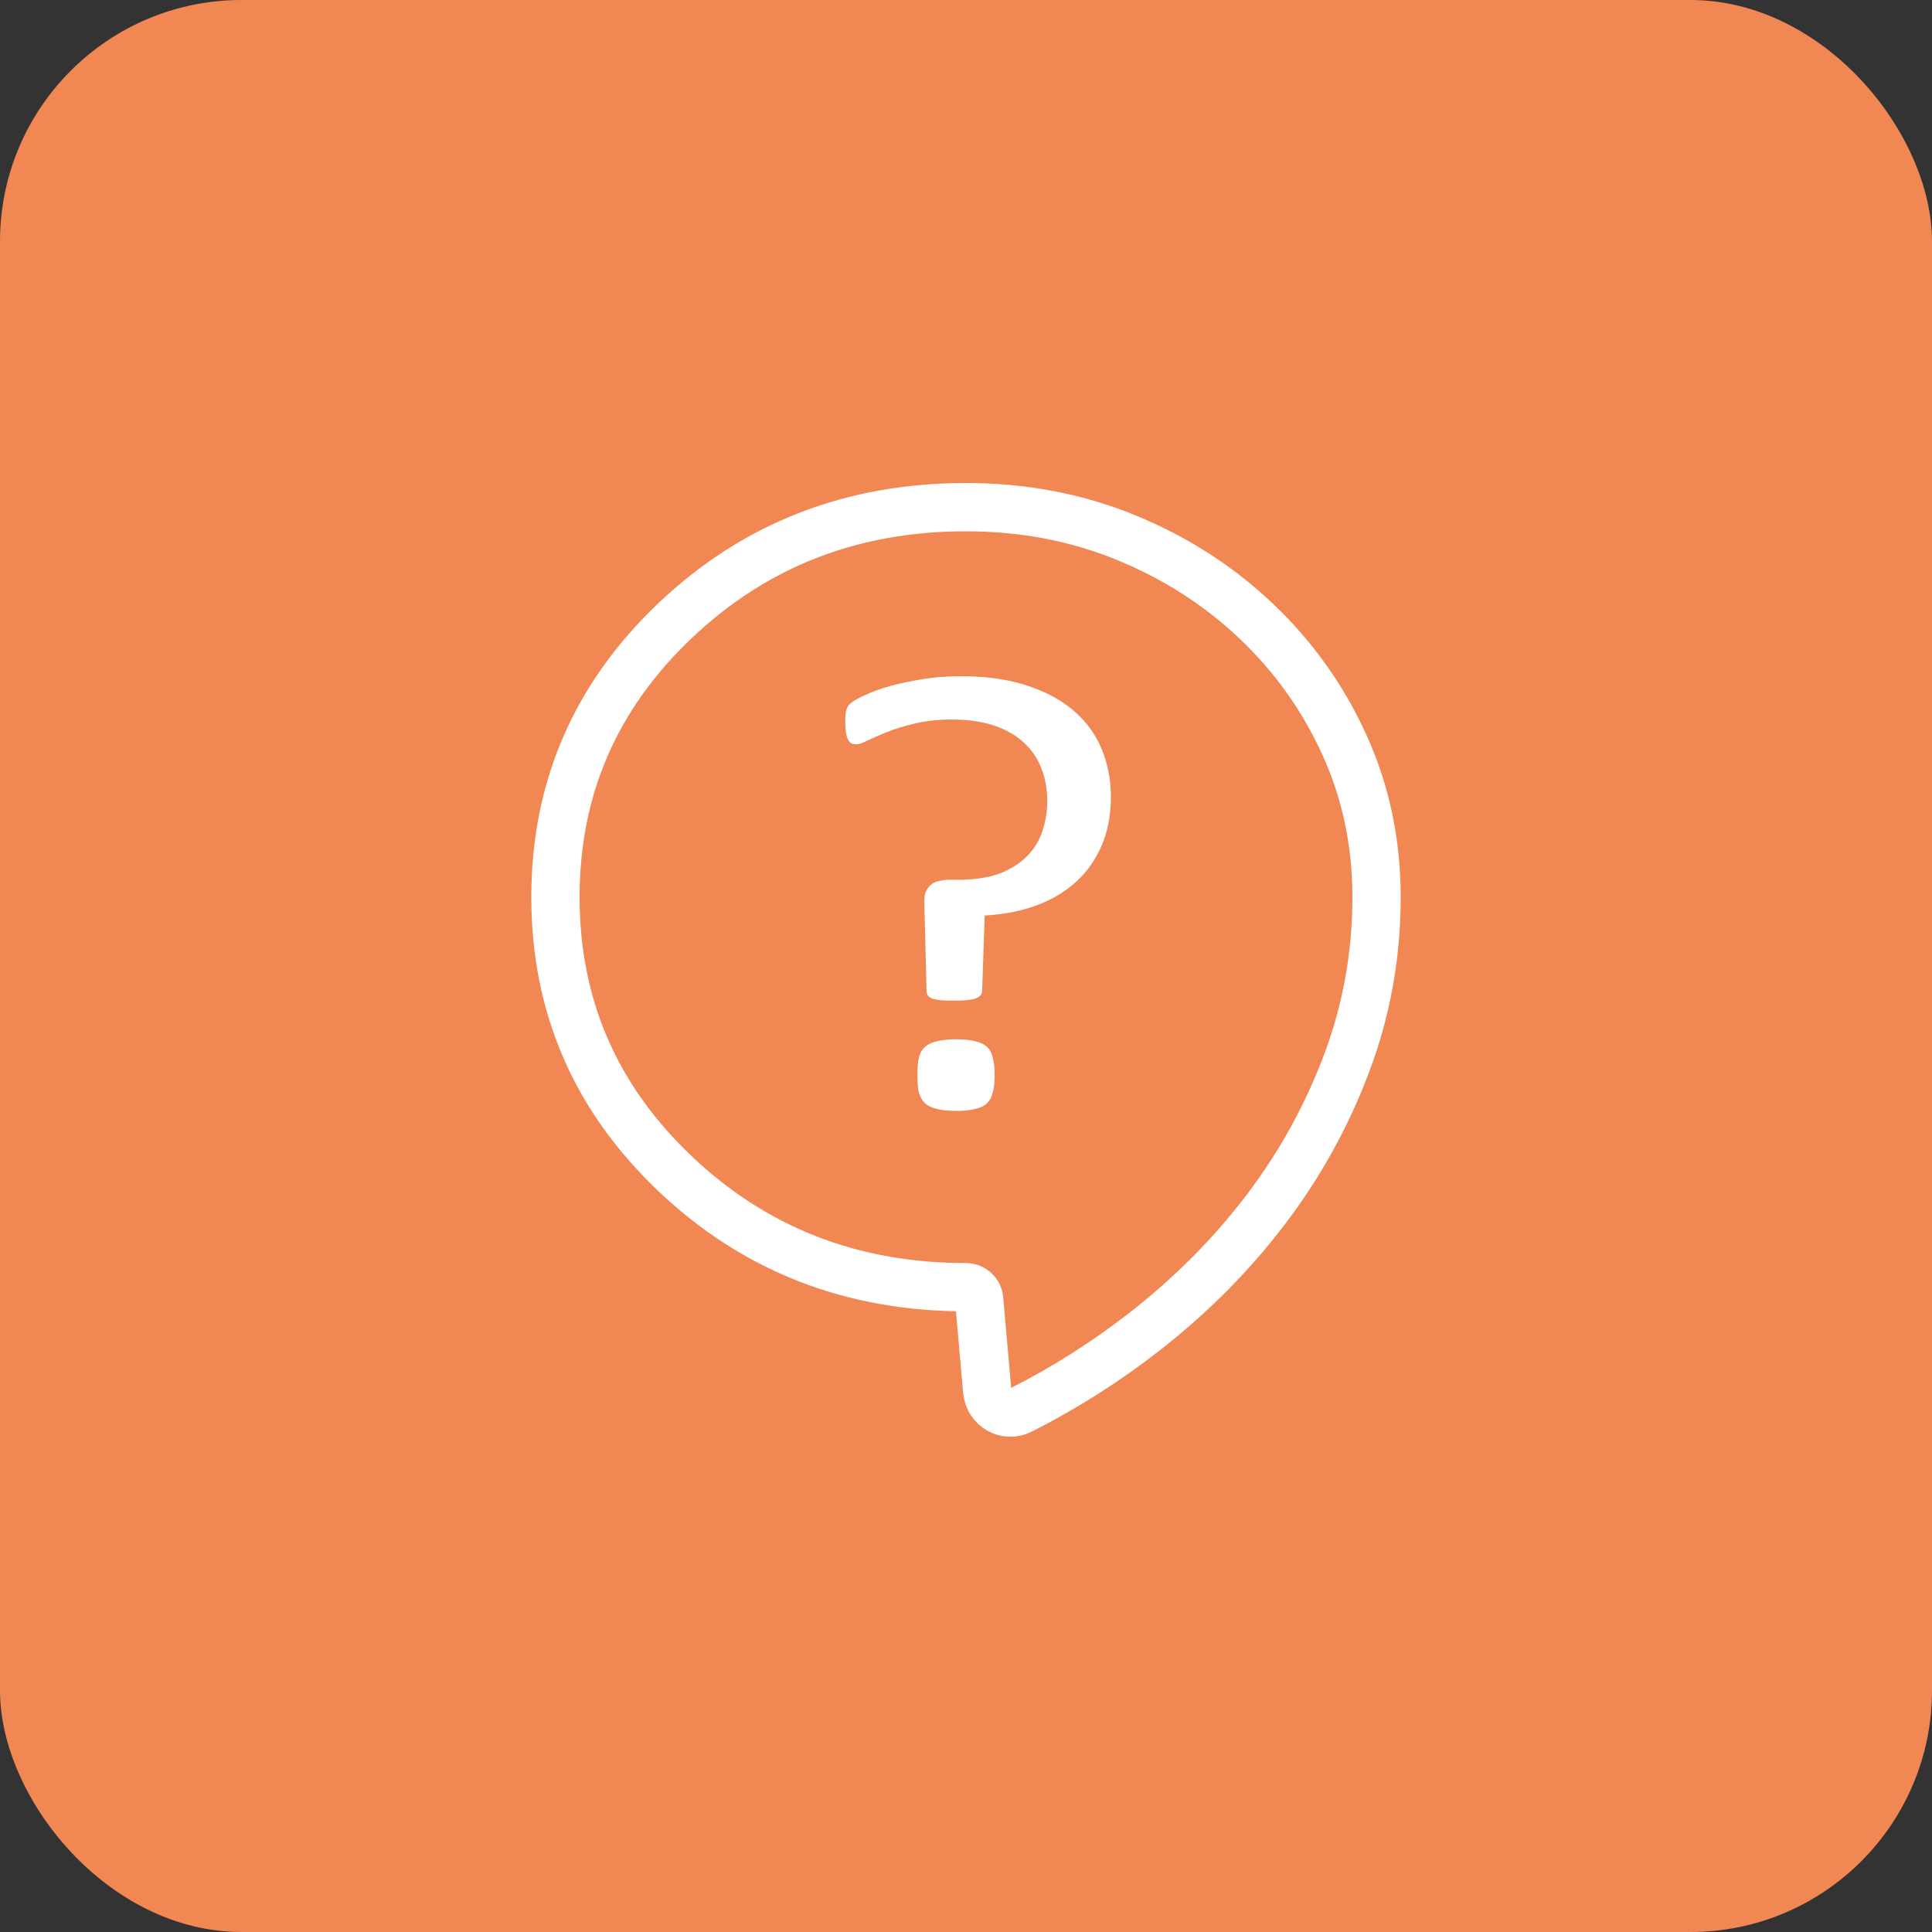 <svg width="80" height="80" viewBox="0 0 80 80" fill="none" xmlns="http://www.w3.org/2000/svg">
<rect x="0" y="0" width="80" height="80" fill="#333333" stroke="none"/>
<rect width="80" height="80" rx="10" fill="#F18753"/>
<path d="M42.273 58.388C41.658 58.7 40.937 58.28 40.877 57.593L40.544 53.798C40.519 53.516 40.283 53.3 40 53.3V53.3C35.267 53.3 31.25 51.733 27.95 48.597C24.65 45.462 23 41.647 23 37.15C23 32.653 24.65 28.837 27.95 25.703C31.25 22.567 35.267 21 40 21C42.367 21 44.575 21.42 46.625 22.259C48.675 23.098 50.475 24.254 52.025 25.726C53.575 27.199 54.792 28.909 55.675 30.856C56.558 32.804 57 34.902 57 37.15C57 39.525 56.592 41.805 55.775 43.99C54.958 46.175 53.842 48.202 52.425 50.07C51.008 51.938 49.325 53.633 47.375 55.153C45.79 56.388 44.09 57.467 42.273 58.388Z" stroke="white" stroke-width="2"/>
<path d="M46 32.981C46 33.744 45.873 34.42 45.619 35.01C45.365 35.6 45.01 36.103 44.553 36.519C44.096 36.935 43.547 37.26 42.907 37.494C42.267 37.728 41.556 37.867 40.774 37.91L40.668 41.045C40.668 41.175 40.576 41.275 40.393 41.344C40.221 41.405 39.936 41.435 39.54 41.435C39.327 41.435 39.144 41.431 38.992 41.422C38.839 41.405 38.718 41.383 38.626 41.357C38.535 41.322 38.469 41.279 38.428 41.227C38.387 41.175 38.367 41.114 38.367 41.045L38.276 37.442C38.266 37.243 38.281 37.082 38.321 36.961C38.372 36.831 38.443 36.727 38.535 36.649C38.626 36.562 38.743 36.506 38.885 36.48C39.027 36.445 39.19 36.428 39.373 36.428H39.708C40.368 36.428 40.932 36.341 41.399 36.168C41.866 35.986 42.242 35.747 42.526 35.452C42.821 35.157 43.034 34.811 43.166 34.412C43.298 34.013 43.364 33.597 43.364 33.163C43.364 32.669 43.283 32.218 43.12 31.811C42.958 31.395 42.714 31.039 42.389 30.744C42.064 30.441 41.653 30.207 41.155 30.042C40.668 29.877 40.089 29.795 39.418 29.795C38.829 29.795 38.311 29.851 37.864 29.964C37.428 30.068 37.047 30.185 36.722 30.315C36.397 30.445 36.127 30.562 35.914 30.666C35.711 30.77 35.559 30.822 35.457 30.822C35.386 30.822 35.32 30.809 35.259 30.783C35.208 30.757 35.163 30.709 35.122 30.64C35.081 30.562 35.051 30.462 35.031 30.341C35.01 30.211 35 30.051 35 29.86C35 29.652 35.015 29.496 35.046 29.392C35.076 29.279 35.142 29.183 35.244 29.105C35.345 29.019 35.538 28.91 35.823 28.78C36.117 28.642 36.468 28.516 36.874 28.403C37.29 28.291 37.742 28.195 38.23 28.117C38.728 28.039 39.24 28 39.769 28C40.855 28 41.79 28.134 42.572 28.403C43.354 28.663 43.999 29.019 44.507 29.47C45.015 29.921 45.391 30.449 45.634 31.056C45.878 31.663 46 32.305 46 32.981ZM41.186 44.517C41.186 44.803 41.16 45.042 41.109 45.233C41.069 45.415 40.987 45.566 40.866 45.688C40.744 45.801 40.576 45.879 40.363 45.922C40.16 45.974 39.906 46 39.601 46C39.276 46 39.012 45.974 38.809 45.922C38.606 45.879 38.438 45.801 38.306 45.688C38.184 45.566 38.098 45.415 38.047 45.233C38.007 45.042 37.986 44.803 37.986 44.517C37.986 44.231 38.007 43.993 38.047 43.802C38.098 43.603 38.184 43.451 38.306 43.347C38.438 43.234 38.606 43.156 38.809 43.113C39.012 43.061 39.276 43.035 39.601 43.035C39.906 43.035 40.16 43.061 40.363 43.113C40.576 43.156 40.744 43.234 40.866 43.347C40.987 43.451 41.069 43.603 41.109 43.802C41.16 43.993 41.186 44.231 41.186 44.517Z" fill="white"/>
</svg>
